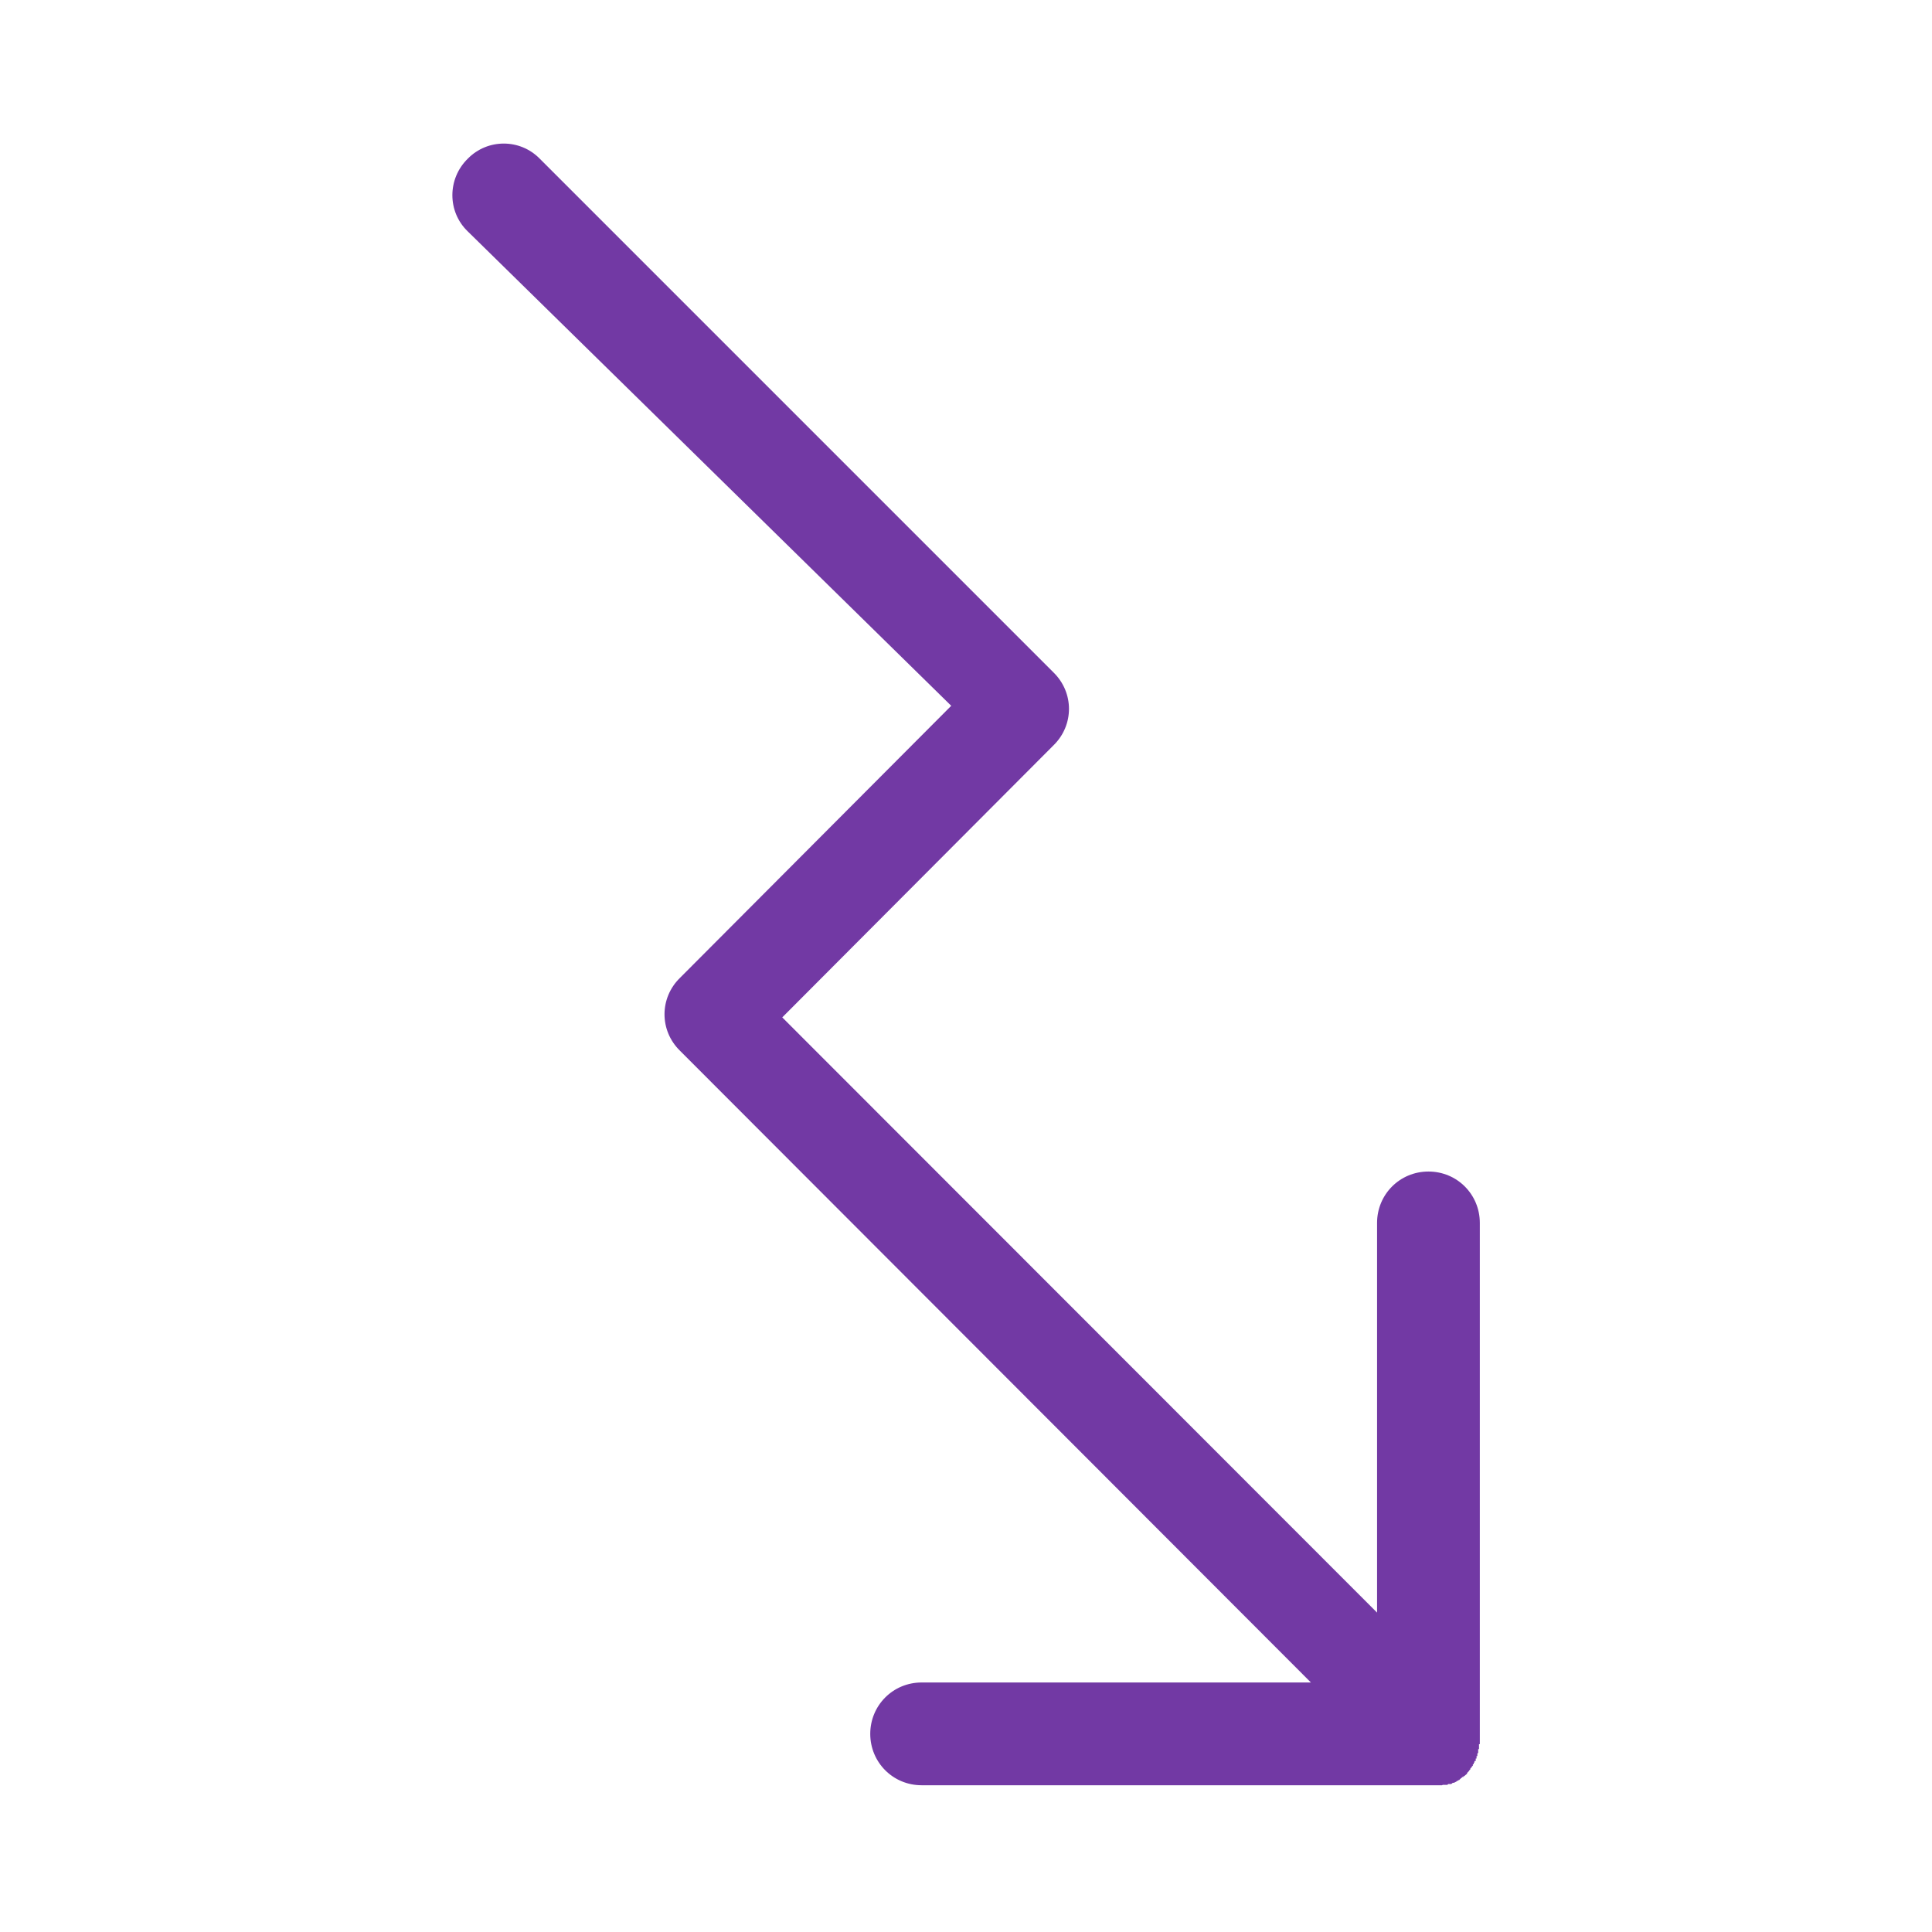 <?xml version="1.0" encoding="UTF-8"?><svg id="uuid-483e6e1e-f612-4b1e-a7ca-c0fa6530cc66" xmlns="http://www.w3.org/2000/svg" width="47" height="47" viewBox="0 0 47 47"><path d="M33.5,29.75c0-.69.55-1.25,1.25-1.25s1.25.56,1.25,1.25v12.59h0v.03h0v.03h0v.03h-.02v.03h0v.03h0v.03h0v.03h-.02v.03h0v.06l-.02.02h0v.06h-.02v.03h0v.03h-.02v.03h0v.03h-.03v.03l-.02.02v.03h-.02v.02h0v.02h-.02v.02l-.02.02h0s-.02.02-.02.02v.02l-.02.02-.02.03-.02.02-.02.02v.02l-.05.04h0s-.02.02-.02.02h-.02v.02h-.03s-.02.03-.02.03h-.02v.02h-.02v.02h-.02s-.02.02-.02.02h-.02s-.02.02-.02.02h0s-.02.01-.02.01h0s-.02.01-.02.01h0s-.02.01-.02.01h-.03s-.02.02-.02.02h0s-.02.01-.02.01h0s-.02,0-.02,0h-.05s-.02.02-.02.02h-.02s-.02,0-.02,0h0s-.02,0-.02,0h-.05s-.02.01-.02.01h-.02s-.03,0-.03,0h0s-.02,0-.02,0h-.02s-.07,0-.07,0h-12.5c-.7,0-1.25-.56-1.25-1.25s.55-1.25,1.25-1.25h9.47l-15.35-15.37c-.5-.49-.5-1.28,0-1.77l6.6-6.62L11.38,5.63c-.5-.48-.5-1.28,0-1.77.48-.49,1.27-.49,1.75,0l12.5,12.5c.5.49.5,1.28,0,1.77l-6.6,6.62,14.47,14.48v-9.48Z" fill="#7239a4" fill-rule="evenodd"/></svg>